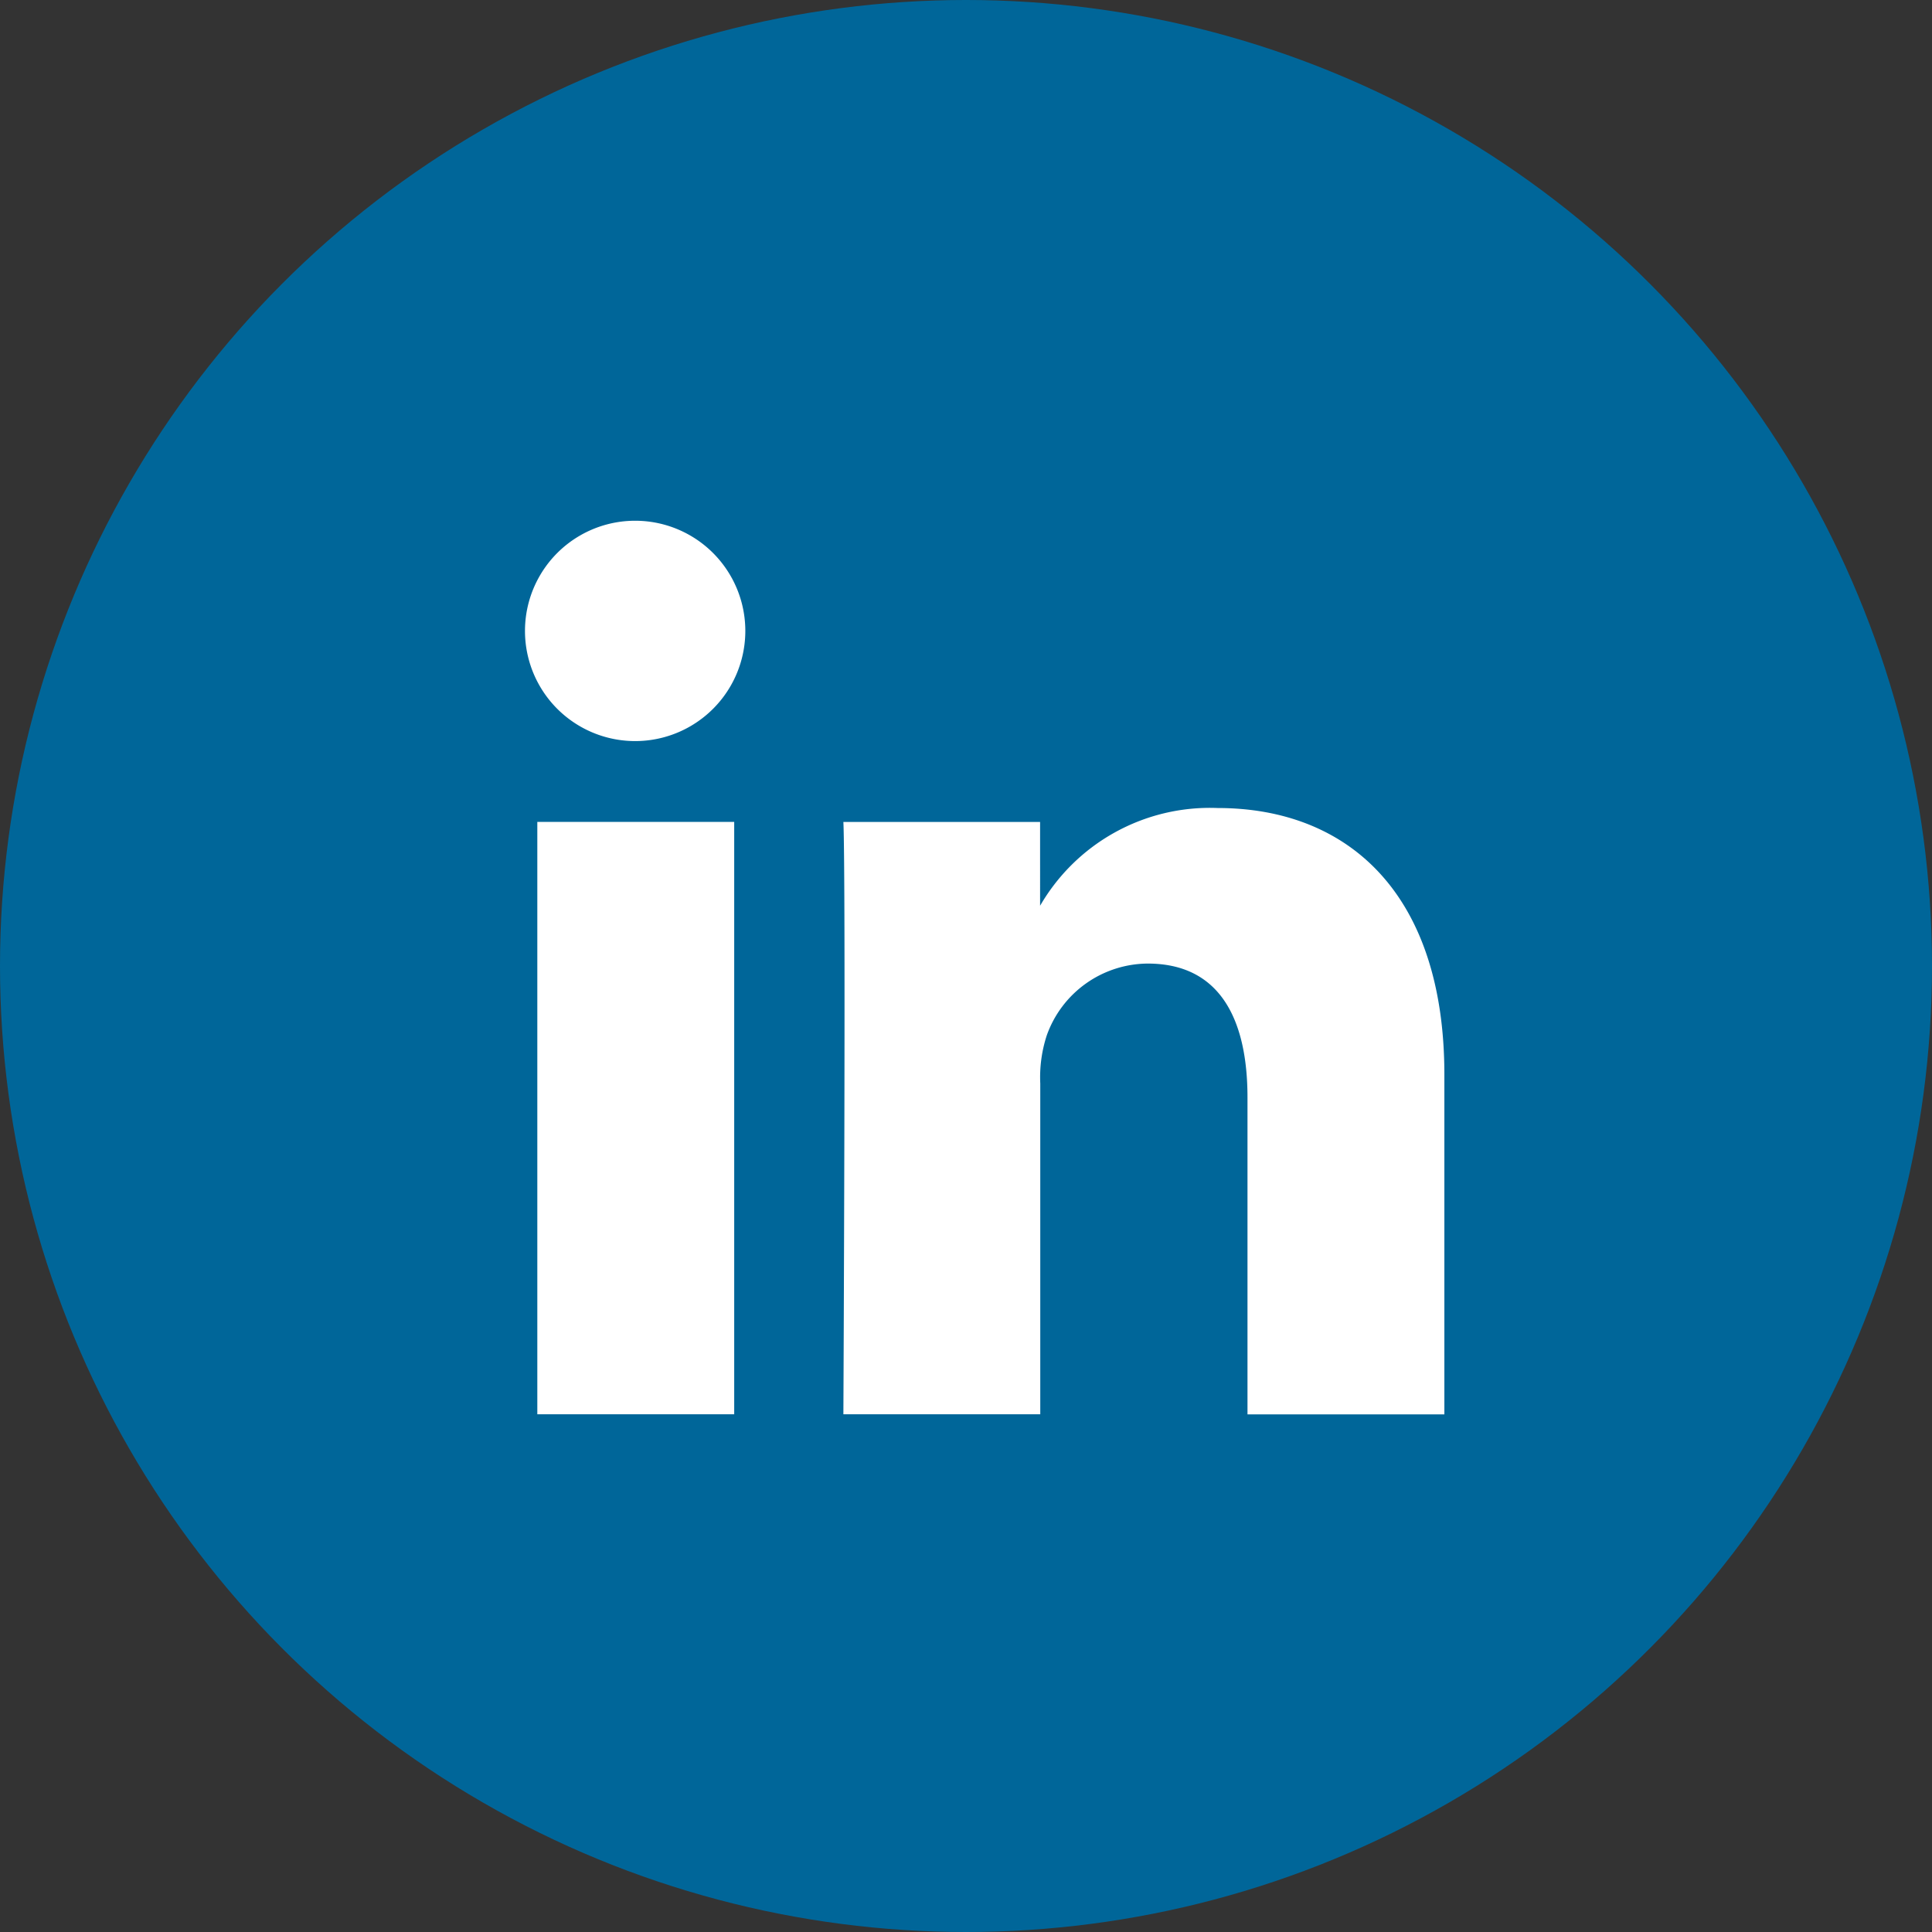 <svg xmlns="http://www.w3.org/2000/svg" width="43" height="43" viewBox="0 0 43 43">
  <rect x="0" y="0" width="43" height="43" fill="#333333" stroke="none"/>
  <g id="linkedin-icon" transform="translate(0.356 0.151)">
    <circle id="Ellipse_9" data-name="Ellipse 9" cx="21.5" cy="21.5" r="21.5" transform="translate(-0.356 -0.151)" fill="#069"/>
    <path id="Path_33554" data-name="Path 33554" d="M41.87,62.967V49.783H37.488V62.967h4.382ZM39.68,47.984a2.452,2.452,0,1,0-.029,0h.028ZM44.3,62.967h4.382V55.605a3,3,0,0,1,.144-1.069,2.4,2.4,0,0,1,2.248-1.6c1.585,0,2.22,1.209,2.22,2.981v7.052h4.382V55.408c0-4.049-2.161-5.934-5.044-5.934A4.366,4.366,0,0,0,48.649,51.7h.029V49.784H44.3c.057,1.237,0,13.184,0,13.184Z" transform="translate(-25.885 -31.641)" fill="#fff"/>
  </g>
</svg>
